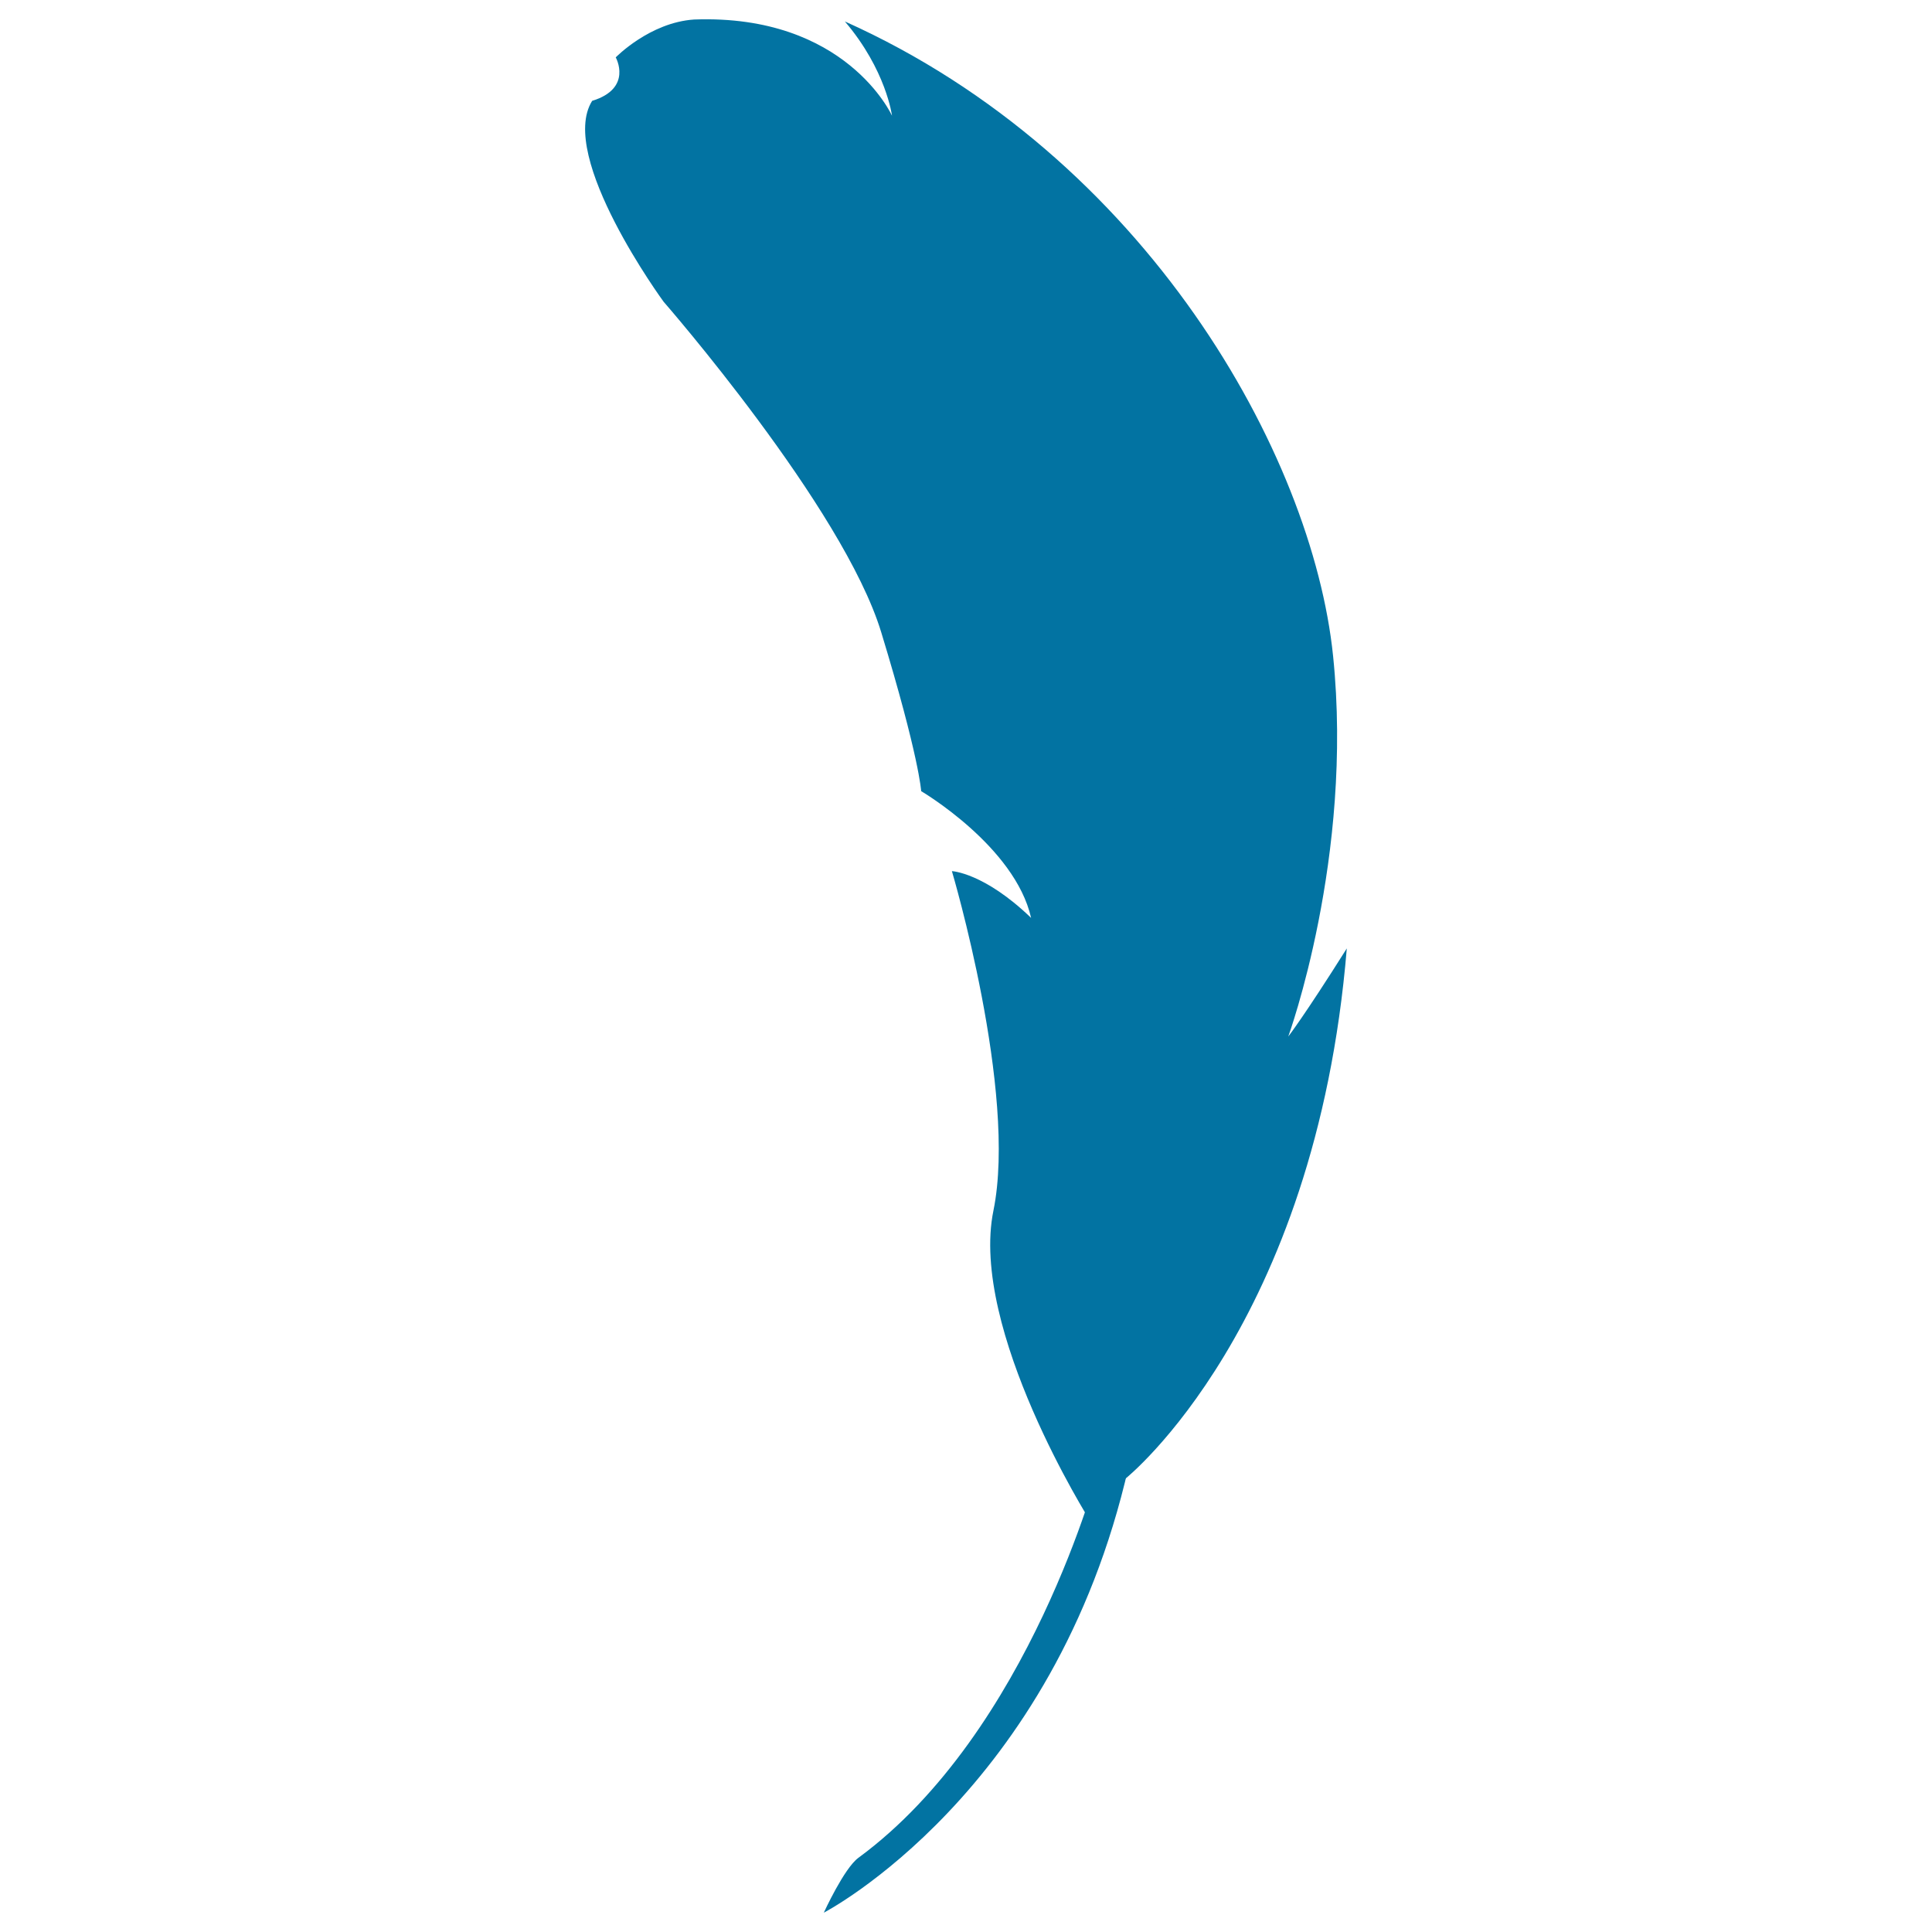 <svg xmlns="http://www.w3.org/2000/svg" viewBox="0 0 1000 1000" style="fill:#0273a2">
<title>Feather Filled Natural Shape SVG icon</title>
<g><g><g><path d="M426.4,990c0,0,119.3-61.8,157.7-230.6c-10.2-1-15.3,0.1-15.3,0.1s-35.6,136.8-124.5,202.1C436.9,967,426.4,990,426.4,990z"/><path d="M582.7,765.2c0,0,98.2-78.5,114.4-274.3c-22.3,35.4-30.3,45.6-30.3,45.6s33.9-92.9,23.2-197C679.3,235.3,593.2,81,437.3,11.1c21.4,25.1,24.4,48.8,24.4,48.8S438,7.2,359.3,10.1c-23,1.5-40.6,19.6-40.6,19.6s9,16-12.2,22.5c-18.1,28.8,37,104,37,104s92.9,106.4,112.6,171c19.7,64.6,20.7,82.3,20.7,82.3s48.5,28.5,56.9,65.6c-24.4-23.5-41-24.2-41-24.2s34,114.3,21.5,175.7c-12.6,61.4,50.1,160.7,50.1,160.7L582.7,765.2z"/></g><path d="M377.9,84.3c0,0,297.5,208.5,206.2,607.4C712.6,245.3,377.9,84.3,377.9,84.3z"/></g></g>
</svg>